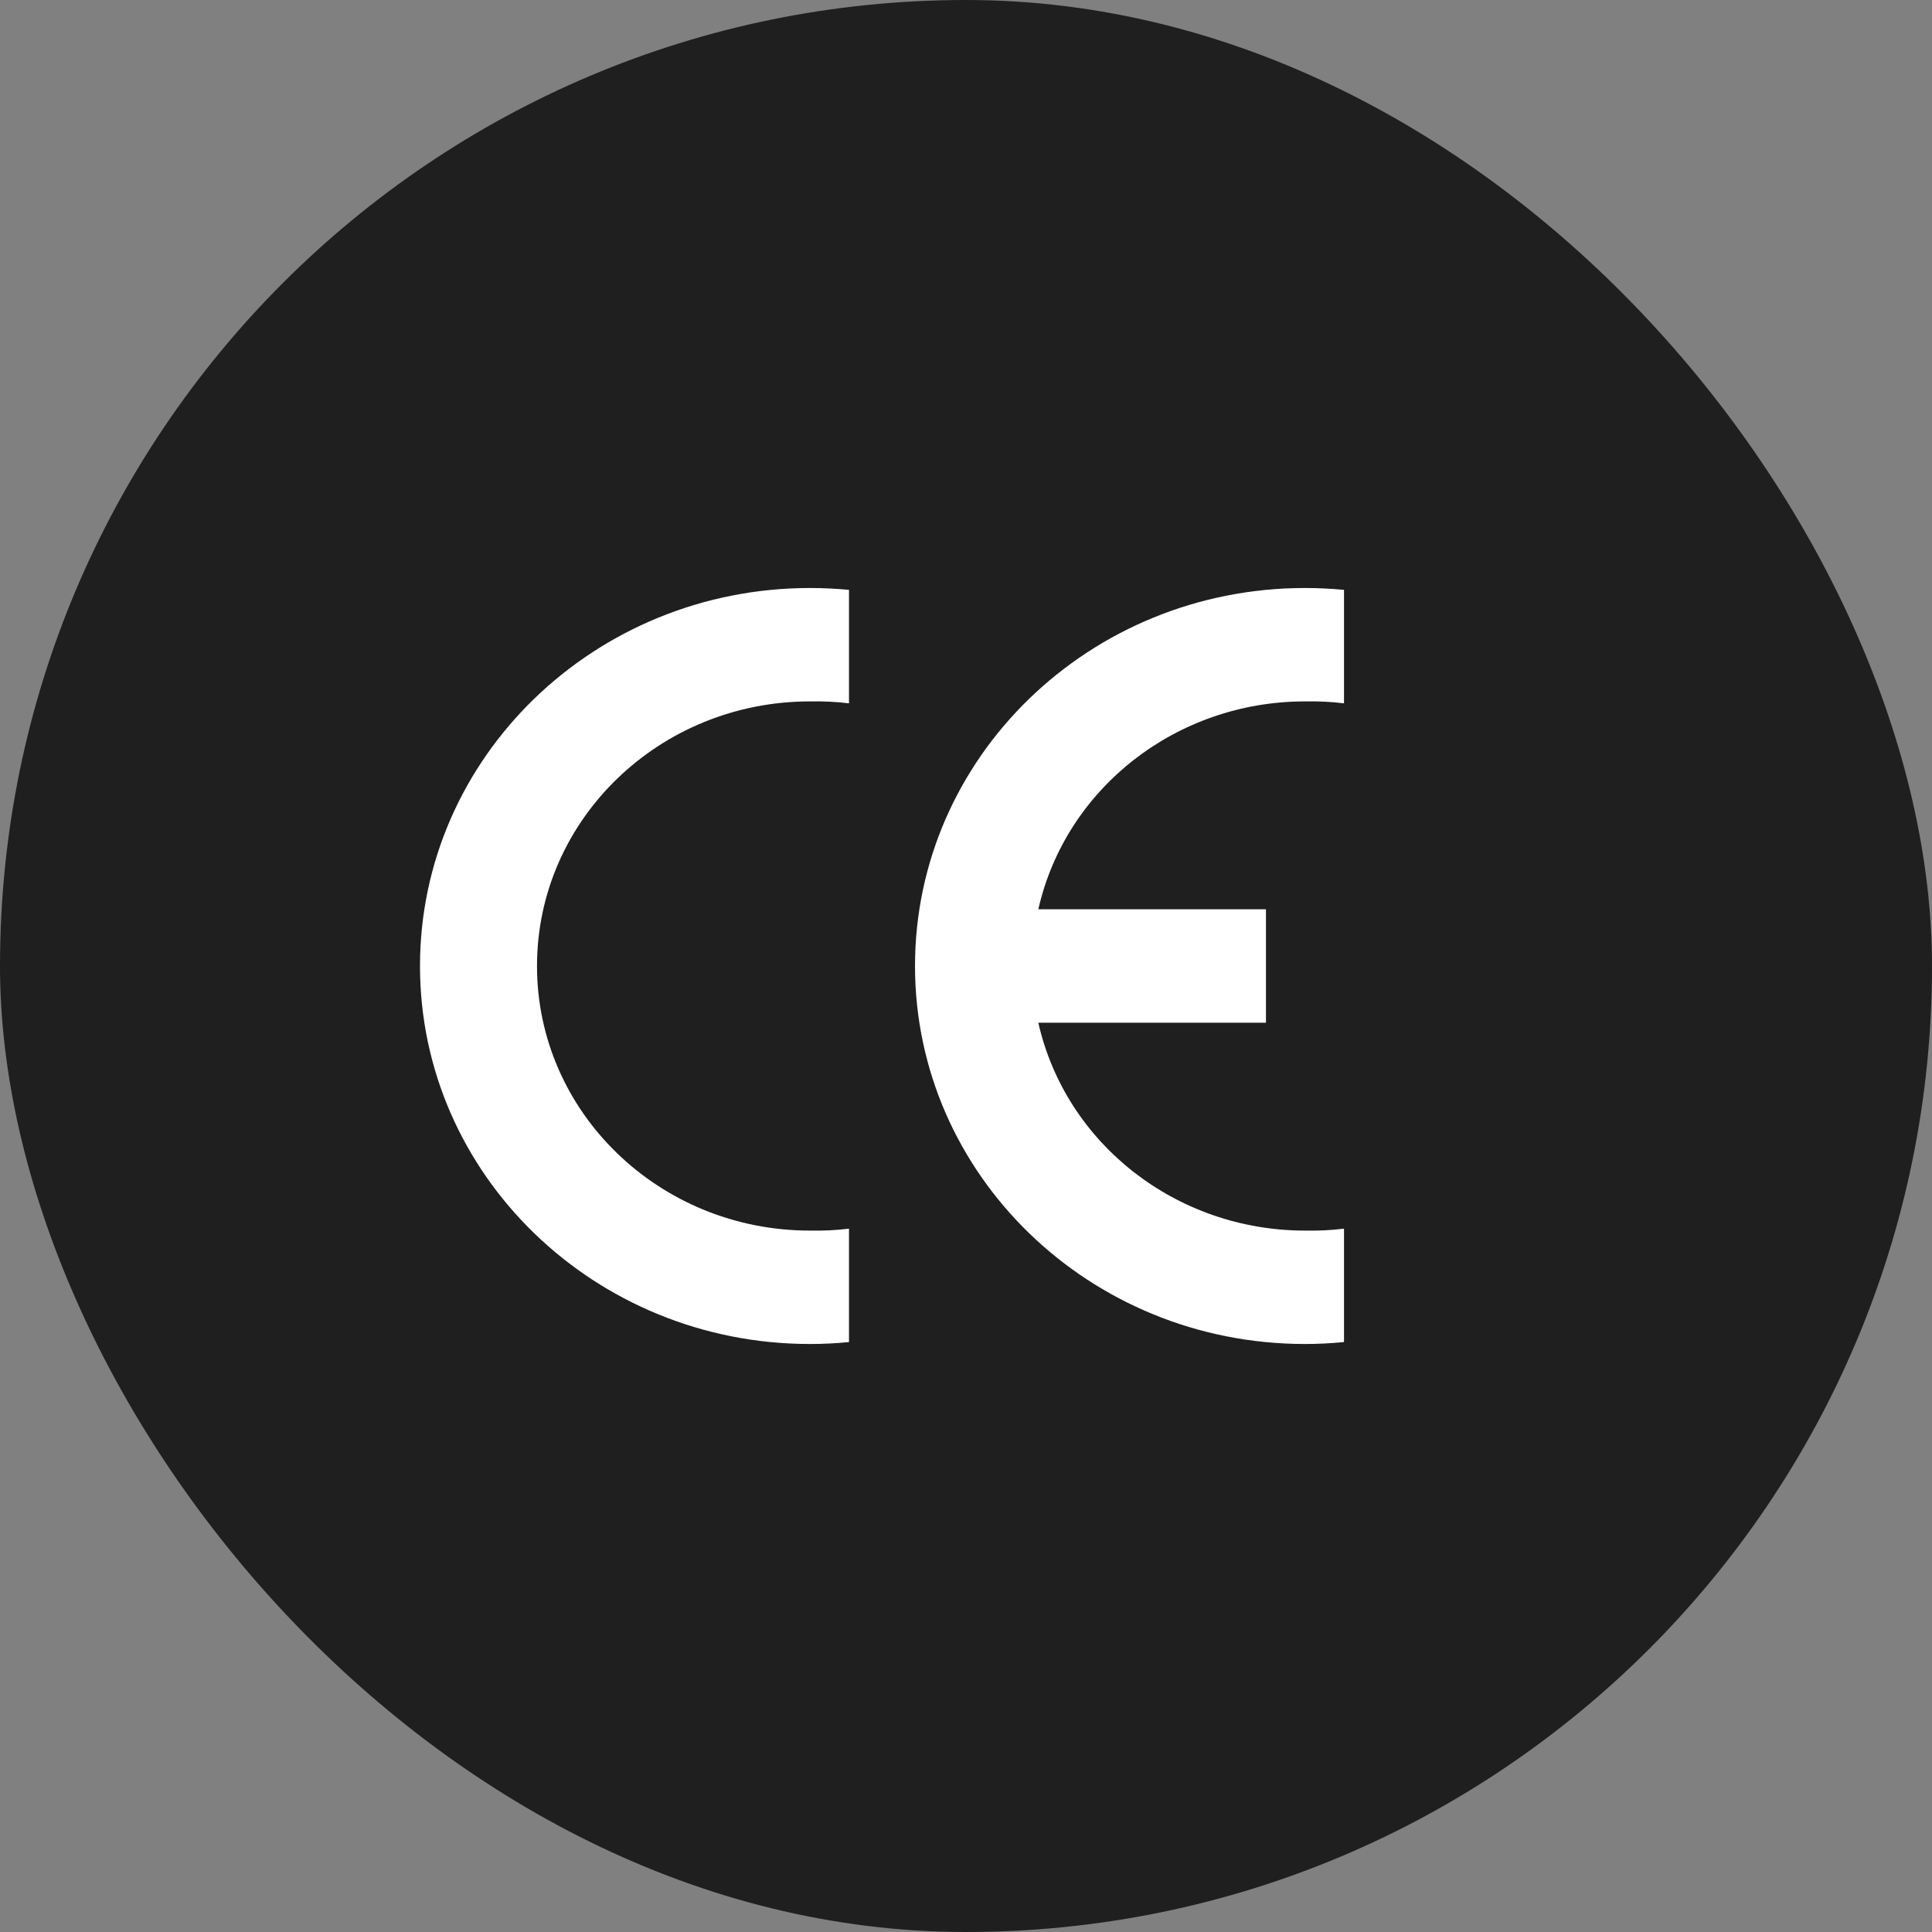 <svg width="23" height="23" viewBox="0 0 23 23" fill="none" xmlns="http://www.w3.org/2000/svg">
<rect x="0" y="0" width="23" height="23" fill="#808080" stroke="none"/>
<rect width="23" height="23" rx="11.5" fill="#1F1F1F"/>
<path fill-rule="evenodd" clip-rule="evenodd" d="M10.107 15.977C9.953 15.992 9.798 16 9.643 16C7.079 16 5 13.985 5 11.5C5 9.015 7.079 7 9.643 7C9.798 7 9.953 7.008 10.107 7.022V8.373C9.953 8.354 9.798 8.347 9.643 8.35C7.848 8.35 6.393 9.76 6.393 11.5C6.393 13.24 7.848 14.65 9.643 14.65C9.798 14.653 9.953 14.646 10.107 14.627V15.977Z" fill="white"/>
<path fill-rule="evenodd" clip-rule="evenodd" d="M16 15.977C15.846 15.992 15.691 16 15.536 16C12.971 16 10.893 13.985 10.893 11.5C10.893 9.015 12.971 7 15.536 7C15.691 7 15.846 7.008 16 7.022V8.373C15.846 8.354 15.691 8.347 15.536 8.35C14.009 8.35 12.688 9.38 12.361 10.825H15.071V12.175H12.361C12.688 13.62 14.009 14.65 15.536 14.65C15.691 14.653 15.846 14.646 16 14.627V15.977Z" fill="white"/>
</svg>
